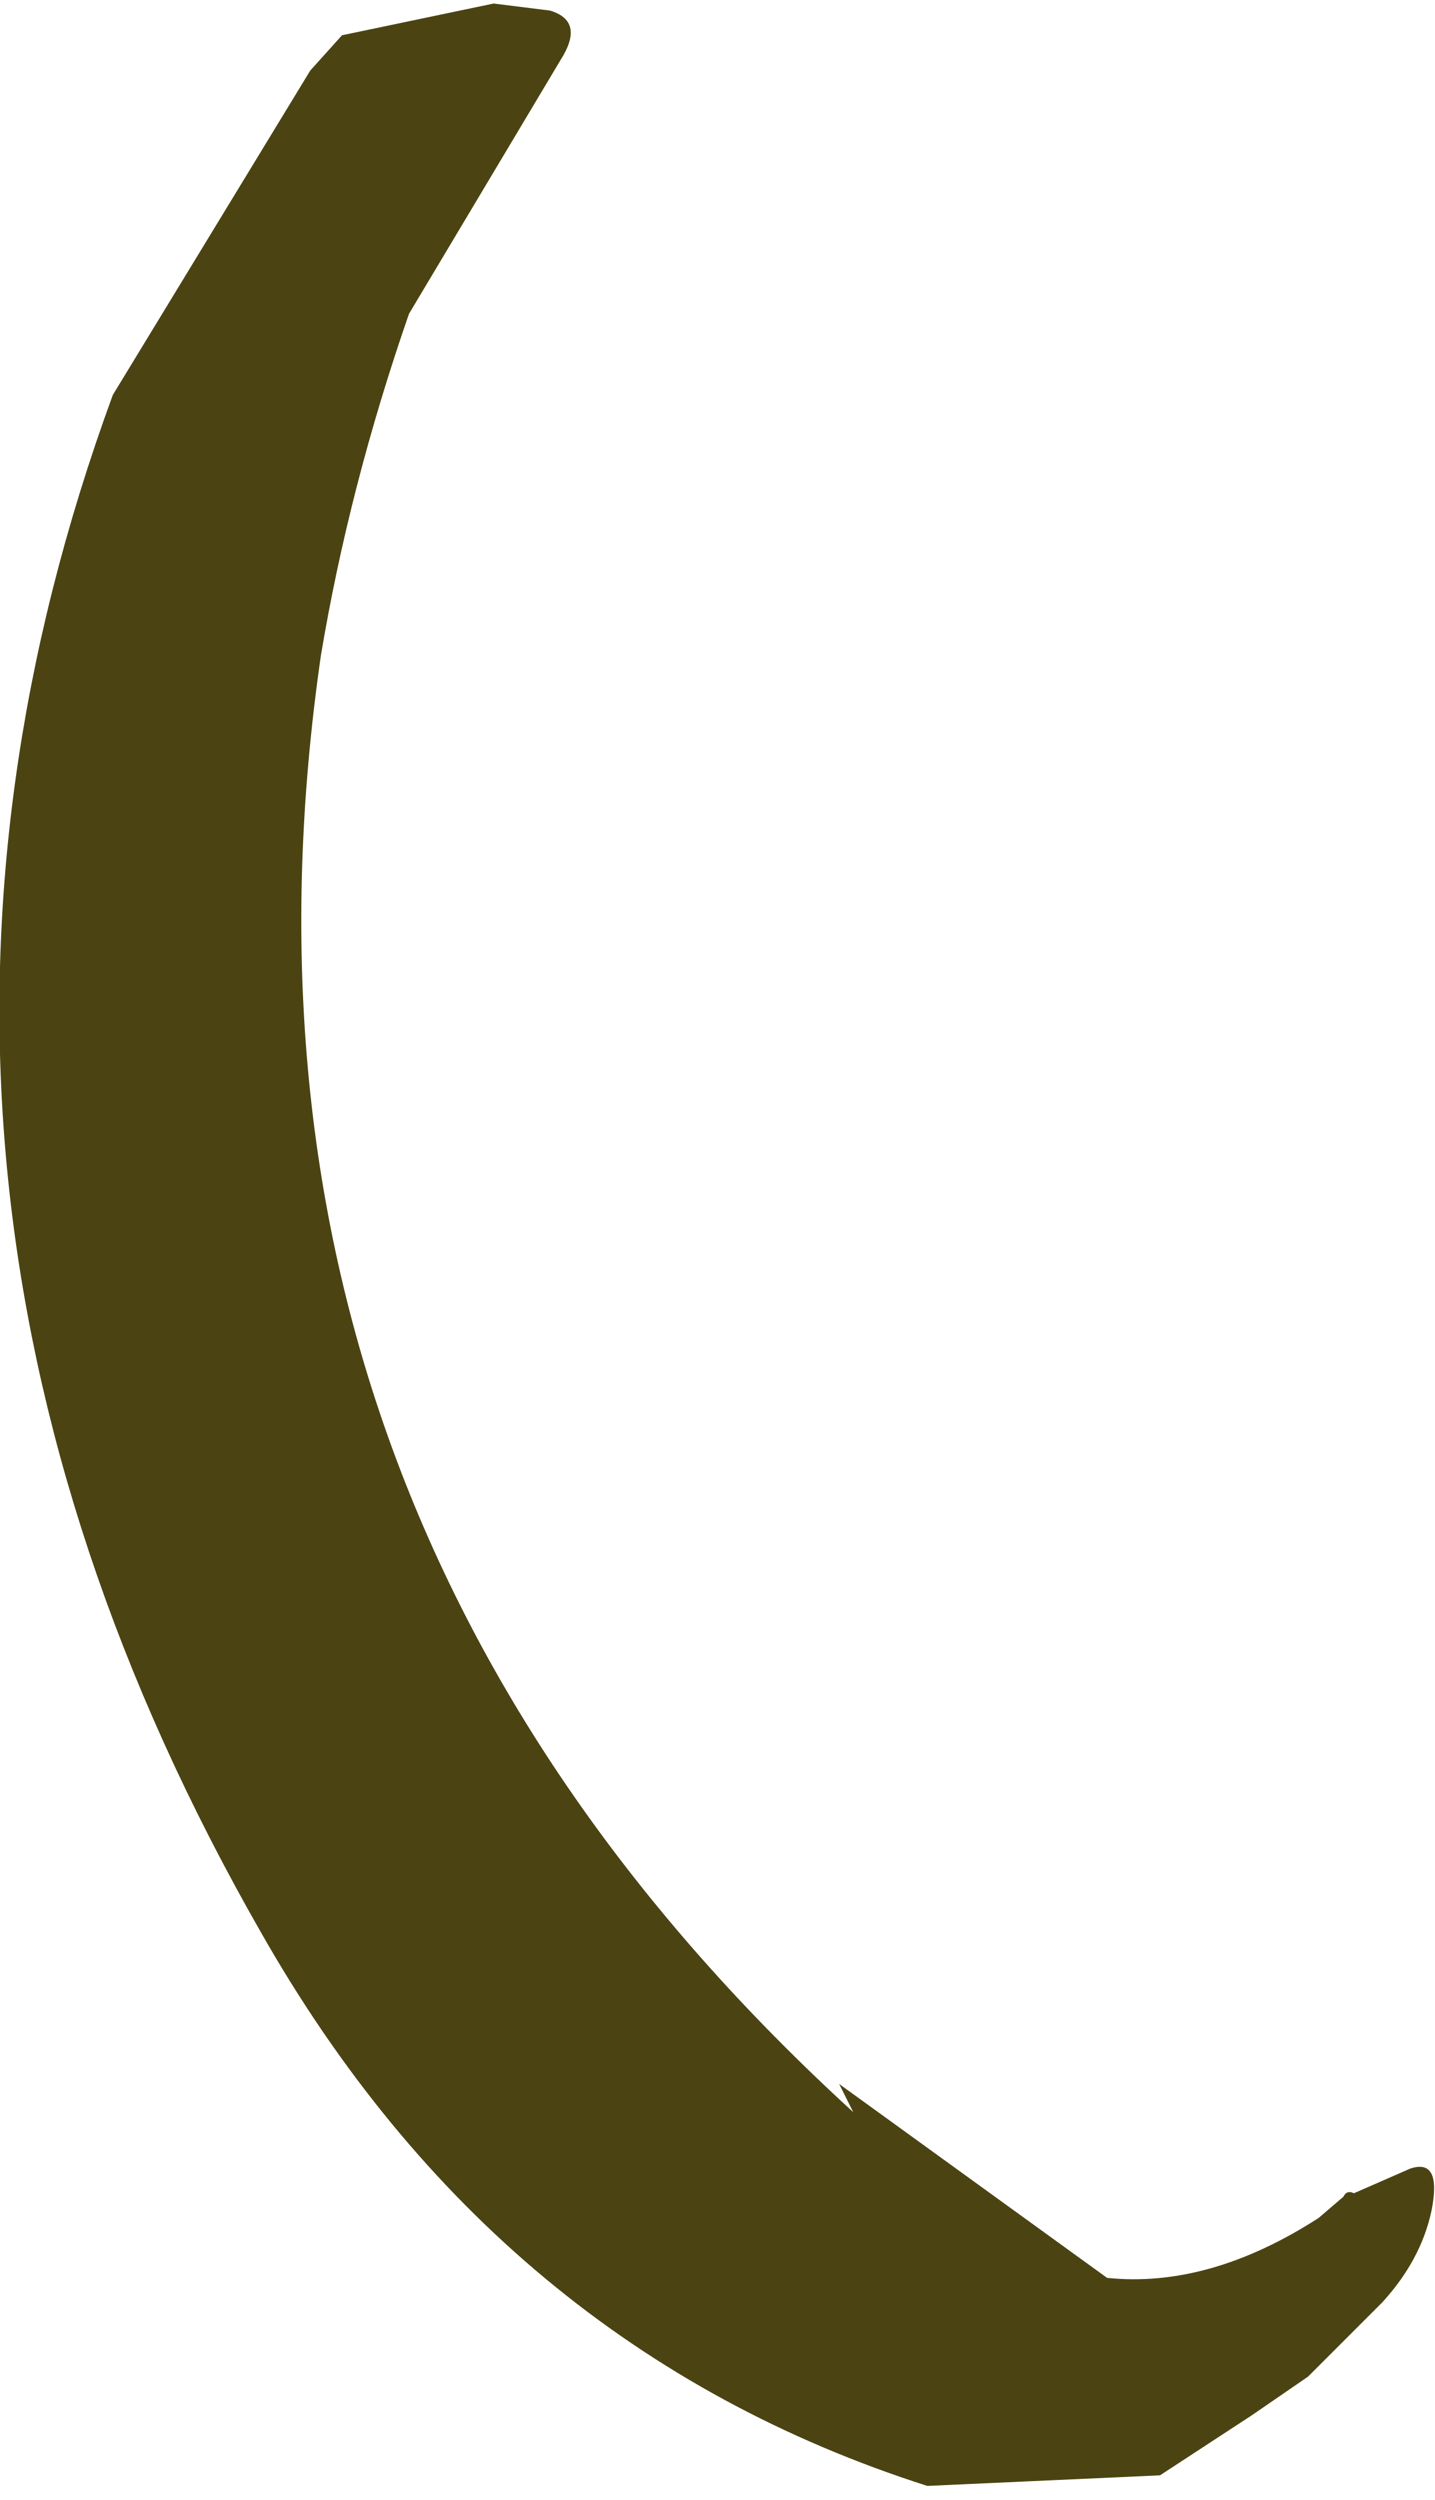 <?xml version="1.0" encoding="UTF-8" standalone="no"?>
<svg xmlns:xlink="http://www.w3.org/1999/xlink" height="35.45px" width="20.35px" xmlns="http://www.w3.org/2000/svg">
  <g transform="matrix(1.0, 0.0, 0.0, 1.0, 9.2, 0.3)">
    <path d="M9.5 31.15 L9.85 30.85 Q9.9 30.75 10.0 30.8 L10.8 30.45 Q11.25 30.3 11.1 31.05 10.95 31.75 10.4 32.35 L9.35 33.4 8.55 33.95 7.25 34.8 3.95 34.95 Q-2.15 33.0 -5.5 27.1 -11.65 16.35 -7.6 5.3 L-4.8 0.7 -4.35 0.2 -2.2 -0.25 -1.4 -0.15 Q-0.9 0.0 -1.25 0.55 L-3.4 4.15 Q-4.25 6.6 -4.65 9.0 -6.4 21.15 2.9 29.65 L2.7 29.25 6.5 32.0 Q7.95 32.15 9.5 31.15" fill="#4b4412" fill-rule="evenodd" stroke="none"/>
  </g>
</svg>
